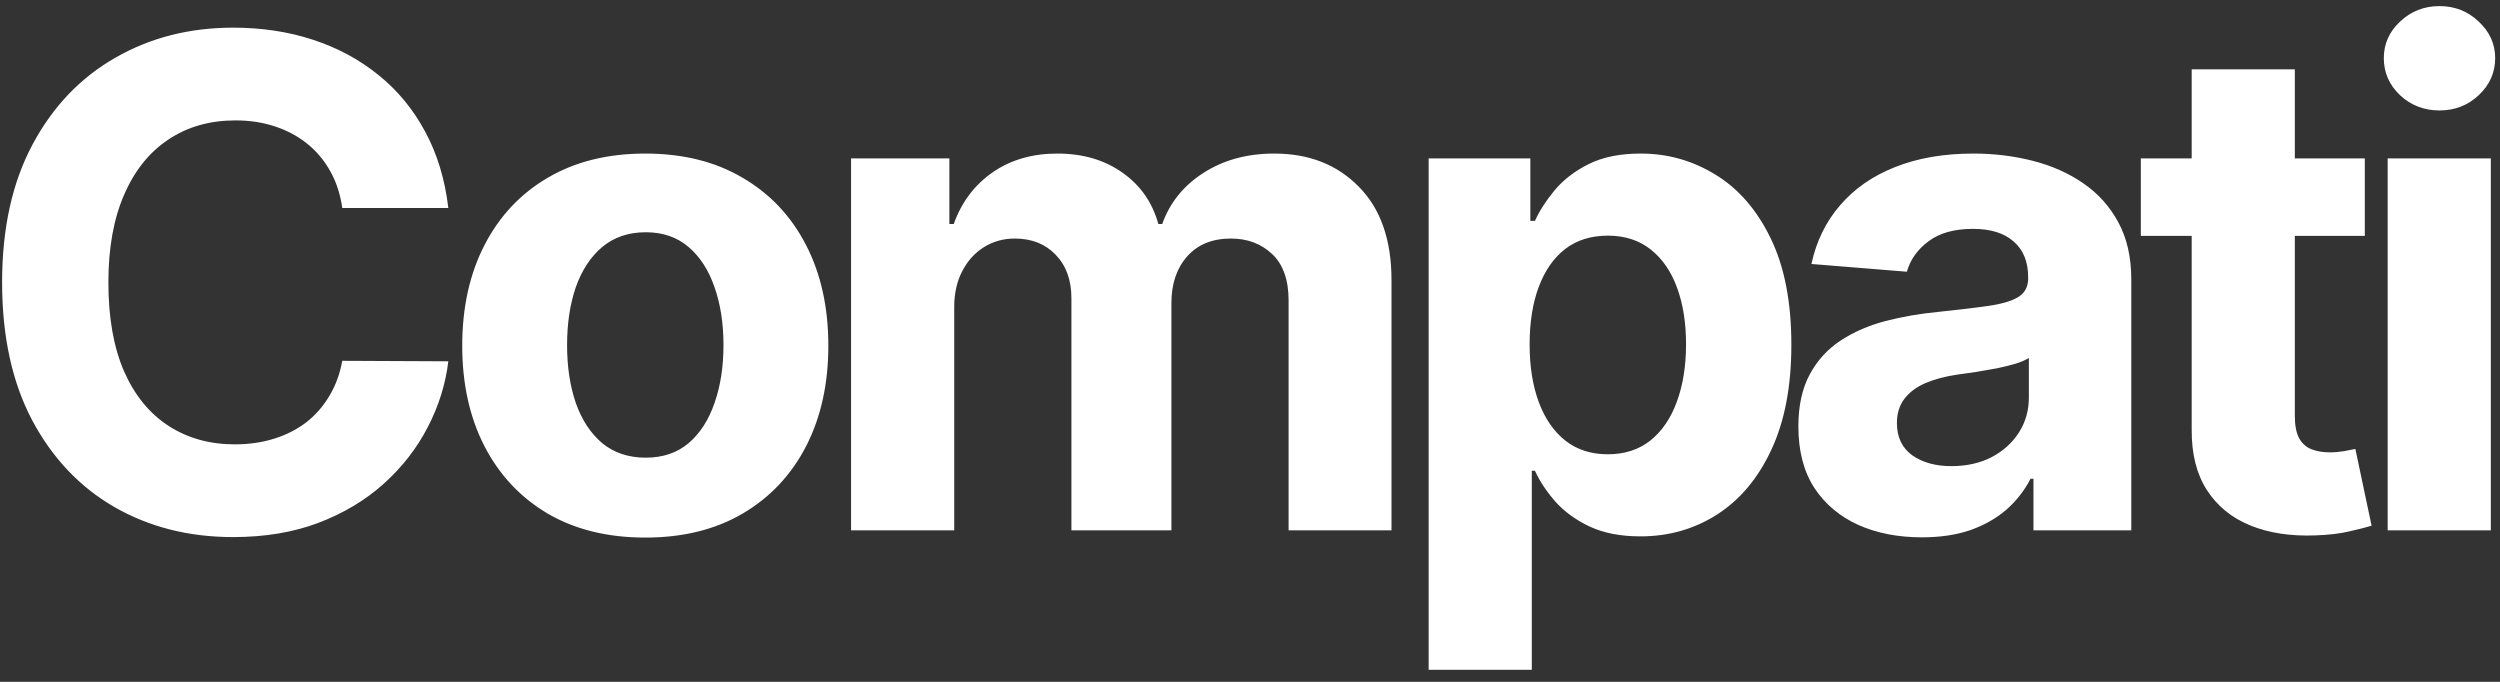 <svg width="132" height="36" viewBox="0 0 132 36" fill="none" xmlns="http://www.w3.org/2000/svg">
<rect x="0" y="0" width="132" height="36" fill="#333333" stroke="none"/>
<path d="M23.672 10.984H18.072C17.97 10.26 17.761 9.616 17.446 9.054C17.131 8.483 16.726 7.997 16.232 7.597C15.737 7.196 15.166 6.889 14.518 6.676C13.879 6.463 13.185 6.357 12.435 6.357C11.079 6.357 9.899 6.693 8.893 7.366C7.888 8.031 7.108 9.003 6.554 10.281C6 11.551 5.723 13.094 5.723 14.909C5.723 16.776 6 18.344 6.554 19.614C7.116 20.884 7.901 21.842 8.906 22.49C9.912 23.138 11.075 23.462 12.396 23.462C13.138 23.462 13.824 23.364 14.454 23.168C15.094 22.972 15.66 22.686 16.155 22.311C16.649 21.928 17.058 21.463 17.382 20.918C17.714 20.372 17.945 19.75 18.072 19.051L23.672 19.077C23.527 20.278 23.165 21.438 22.585 22.554C22.014 23.662 21.243 24.655 20.271 25.533C19.308 26.402 18.158 27.092 16.82 27.604C15.49 28.107 13.986 28.358 12.307 28.358C9.972 28.358 7.883 27.829 6.043 26.773C4.21 25.716 2.761 24.186 1.696 22.183C0.639 20.18 0.111 17.756 0.111 14.909C0.111 12.054 0.648 9.625 1.722 7.622C2.795 5.619 4.253 4.094 6.094 3.045C7.935 1.989 10.006 1.46 12.307 1.46C13.824 1.46 15.23 1.673 16.526 2.099C17.829 2.526 18.984 3.148 19.99 3.966C20.996 4.776 21.814 5.768 22.445 6.945C23.084 8.121 23.493 9.467 23.672 10.984ZM34.071 28.384C32.085 28.384 30.368 27.962 28.919 27.118C27.479 26.266 26.367 25.081 25.582 23.564C24.798 22.038 24.406 20.27 24.406 18.259C24.406 16.23 24.798 14.457 25.582 12.94C26.367 11.415 27.479 10.23 28.919 9.386C30.368 8.534 32.085 8.108 34.071 8.108C36.057 8.108 37.77 8.534 39.21 9.386C40.659 10.23 41.776 11.415 42.56 12.94C43.344 14.457 43.736 16.23 43.736 18.259C43.736 20.27 43.344 22.038 42.56 23.564C41.776 25.081 40.659 26.266 39.21 27.118C37.77 27.962 36.057 28.384 34.071 28.384ZM34.097 24.165C35 24.165 35.754 23.909 36.359 23.398C36.965 22.878 37.421 22.171 37.727 21.276C38.043 20.381 38.2 19.362 38.2 18.22C38.2 17.078 38.043 16.06 37.727 15.165C37.421 14.27 36.965 13.562 36.359 13.043C35.754 12.523 35 12.263 34.097 12.263C33.185 12.263 32.418 12.523 31.796 13.043C31.182 13.562 30.718 14.27 30.402 15.165C30.095 16.06 29.942 17.078 29.942 18.22C29.942 19.362 30.095 20.381 30.402 21.276C30.718 22.171 31.182 22.878 31.796 23.398C32.418 23.909 33.185 24.165 34.097 24.165ZM44.937 28V8.364H50.127V11.828H50.358C50.767 10.678 51.449 9.77 52.403 9.105C53.358 8.44 54.5 8.108 55.829 8.108C57.176 8.108 58.322 8.445 59.268 9.118C60.214 9.783 60.845 10.686 61.16 11.828H61.365C61.765 10.703 62.49 9.804 63.538 9.131C64.595 8.449 65.843 8.108 67.284 8.108C69.116 8.108 70.603 8.692 71.745 9.859C72.896 11.018 73.471 12.663 73.471 14.794V28H68.038V15.868C68.038 14.777 67.748 13.959 67.169 13.413C66.589 12.868 65.865 12.595 64.995 12.595C64.007 12.595 63.235 12.911 62.681 13.541C62.127 14.163 61.85 14.986 61.85 16.009V28H56.571V15.753C56.571 14.79 56.294 14.023 55.74 13.452C55.194 12.881 54.474 12.595 53.579 12.595C52.974 12.595 52.429 12.749 51.943 13.055C51.465 13.354 51.086 13.776 50.805 14.321C50.524 14.858 50.383 15.489 50.383 16.213V28H44.937ZM75.433 35.364V8.364H80.802V11.662H81.045C81.284 11.133 81.629 10.597 82.081 10.051C82.541 9.497 83.138 9.037 83.871 8.67C84.612 8.295 85.532 8.108 86.632 8.108C88.064 8.108 89.385 8.483 90.595 9.233C91.805 9.974 92.773 11.095 93.497 12.595C94.221 14.087 94.584 15.957 94.584 18.207C94.584 20.398 94.23 22.247 93.523 23.756C92.824 25.256 91.869 26.393 90.659 27.169C89.457 27.936 88.111 28.32 86.619 28.32C85.562 28.32 84.663 28.145 83.922 27.796C83.189 27.446 82.588 27.007 82.119 26.479C81.65 25.942 81.292 25.401 81.045 24.855H80.879V35.364H75.433ZM80.764 18.182C80.764 19.349 80.926 20.368 81.25 21.237C81.574 22.107 82.042 22.784 82.656 23.27C83.27 23.747 84.015 23.986 84.893 23.986C85.78 23.986 86.53 23.743 87.143 23.257C87.757 22.763 88.221 22.081 88.537 21.212C88.861 20.334 89.023 19.324 89.023 18.182C89.023 17.048 88.865 16.051 88.549 15.19C88.234 14.329 87.77 13.656 87.156 13.171C86.542 12.685 85.788 12.442 84.893 12.442C84.007 12.442 83.257 12.676 82.643 13.145C82.038 13.614 81.574 14.278 81.25 15.139C80.926 16 80.764 17.014 80.764 18.182ZM101.474 28.371C100.221 28.371 99.104 28.153 98.124 27.719C97.144 27.276 96.369 26.624 95.798 25.763C95.235 24.893 94.954 23.811 94.954 22.516C94.954 21.425 95.154 20.509 95.555 19.767C95.955 19.026 96.501 18.429 97.191 17.977C97.881 17.526 98.665 17.185 99.543 16.954C100.43 16.724 101.359 16.562 102.33 16.469C103.472 16.349 104.393 16.239 105.092 16.136C105.791 16.026 106.298 15.864 106.613 15.651C106.928 15.438 107.086 15.122 107.086 14.704V14.628C107.086 13.818 106.83 13.192 106.319 12.749C105.816 12.305 105.1 12.084 104.171 12.084C103.191 12.084 102.411 12.301 101.832 12.736C101.252 13.162 100.869 13.699 100.681 14.347L95.644 13.938C95.9 12.744 96.403 11.713 97.153 10.844C97.903 9.966 98.87 9.293 100.055 8.824C101.248 8.347 102.629 8.108 104.197 8.108C105.288 8.108 106.332 8.236 107.329 8.491C108.335 8.747 109.225 9.143 110.001 9.68C110.785 10.217 111.403 10.908 111.854 11.751C112.306 12.587 112.532 13.588 112.532 14.756V28H107.367V25.277H107.214C106.898 25.891 106.477 26.432 105.948 26.901C105.42 27.361 104.785 27.723 104.043 27.987C103.302 28.243 102.445 28.371 101.474 28.371ZM103.033 24.612C103.835 24.612 104.542 24.454 105.156 24.139C105.769 23.815 106.251 23.381 106.6 22.835C106.95 22.29 107.124 21.672 107.124 20.982V18.898C106.954 19.009 106.719 19.111 106.421 19.204C106.131 19.29 105.803 19.371 105.437 19.447C105.07 19.516 104.704 19.579 104.337 19.639C103.971 19.69 103.639 19.737 103.34 19.78C102.701 19.874 102.143 20.023 101.666 20.227C101.188 20.432 100.817 20.709 100.553 21.058C100.289 21.399 100.157 21.825 100.157 22.337C100.157 23.078 100.425 23.645 100.962 24.037C101.508 24.421 102.198 24.612 103.033 24.612ZM124.862 8.364V12.454H113.036V8.364H124.862ZM115.721 3.659H121.167V21.966C121.167 22.469 121.244 22.861 121.397 23.142C121.551 23.415 121.764 23.607 122.036 23.717C122.318 23.828 122.642 23.884 123.008 23.884C123.264 23.884 123.519 23.862 123.775 23.82C124.031 23.768 124.227 23.73 124.363 23.704L125.22 27.757C124.947 27.842 124.563 27.94 124.069 28.051C123.575 28.171 122.974 28.243 122.267 28.268C120.954 28.32 119.803 28.145 118.815 27.744C117.835 27.344 117.072 26.722 116.526 25.878C115.981 25.034 115.713 23.969 115.721 22.682V3.659ZM126.069 28V8.364H131.515V28H126.069ZM128.805 5.832C127.995 5.832 127.301 5.564 126.721 5.027C126.15 4.482 125.865 3.83 125.865 3.071C125.865 2.321 126.15 1.678 126.721 1.141C127.301 0.595 127.995 0.322 128.805 0.322C129.615 0.322 130.305 0.595 130.876 1.141C131.456 1.678 131.745 2.321 131.745 3.071C131.745 3.83 131.456 4.482 130.876 5.027C130.305 5.564 129.615 5.832 128.805 5.832Z" fill="white"/>
</svg>
